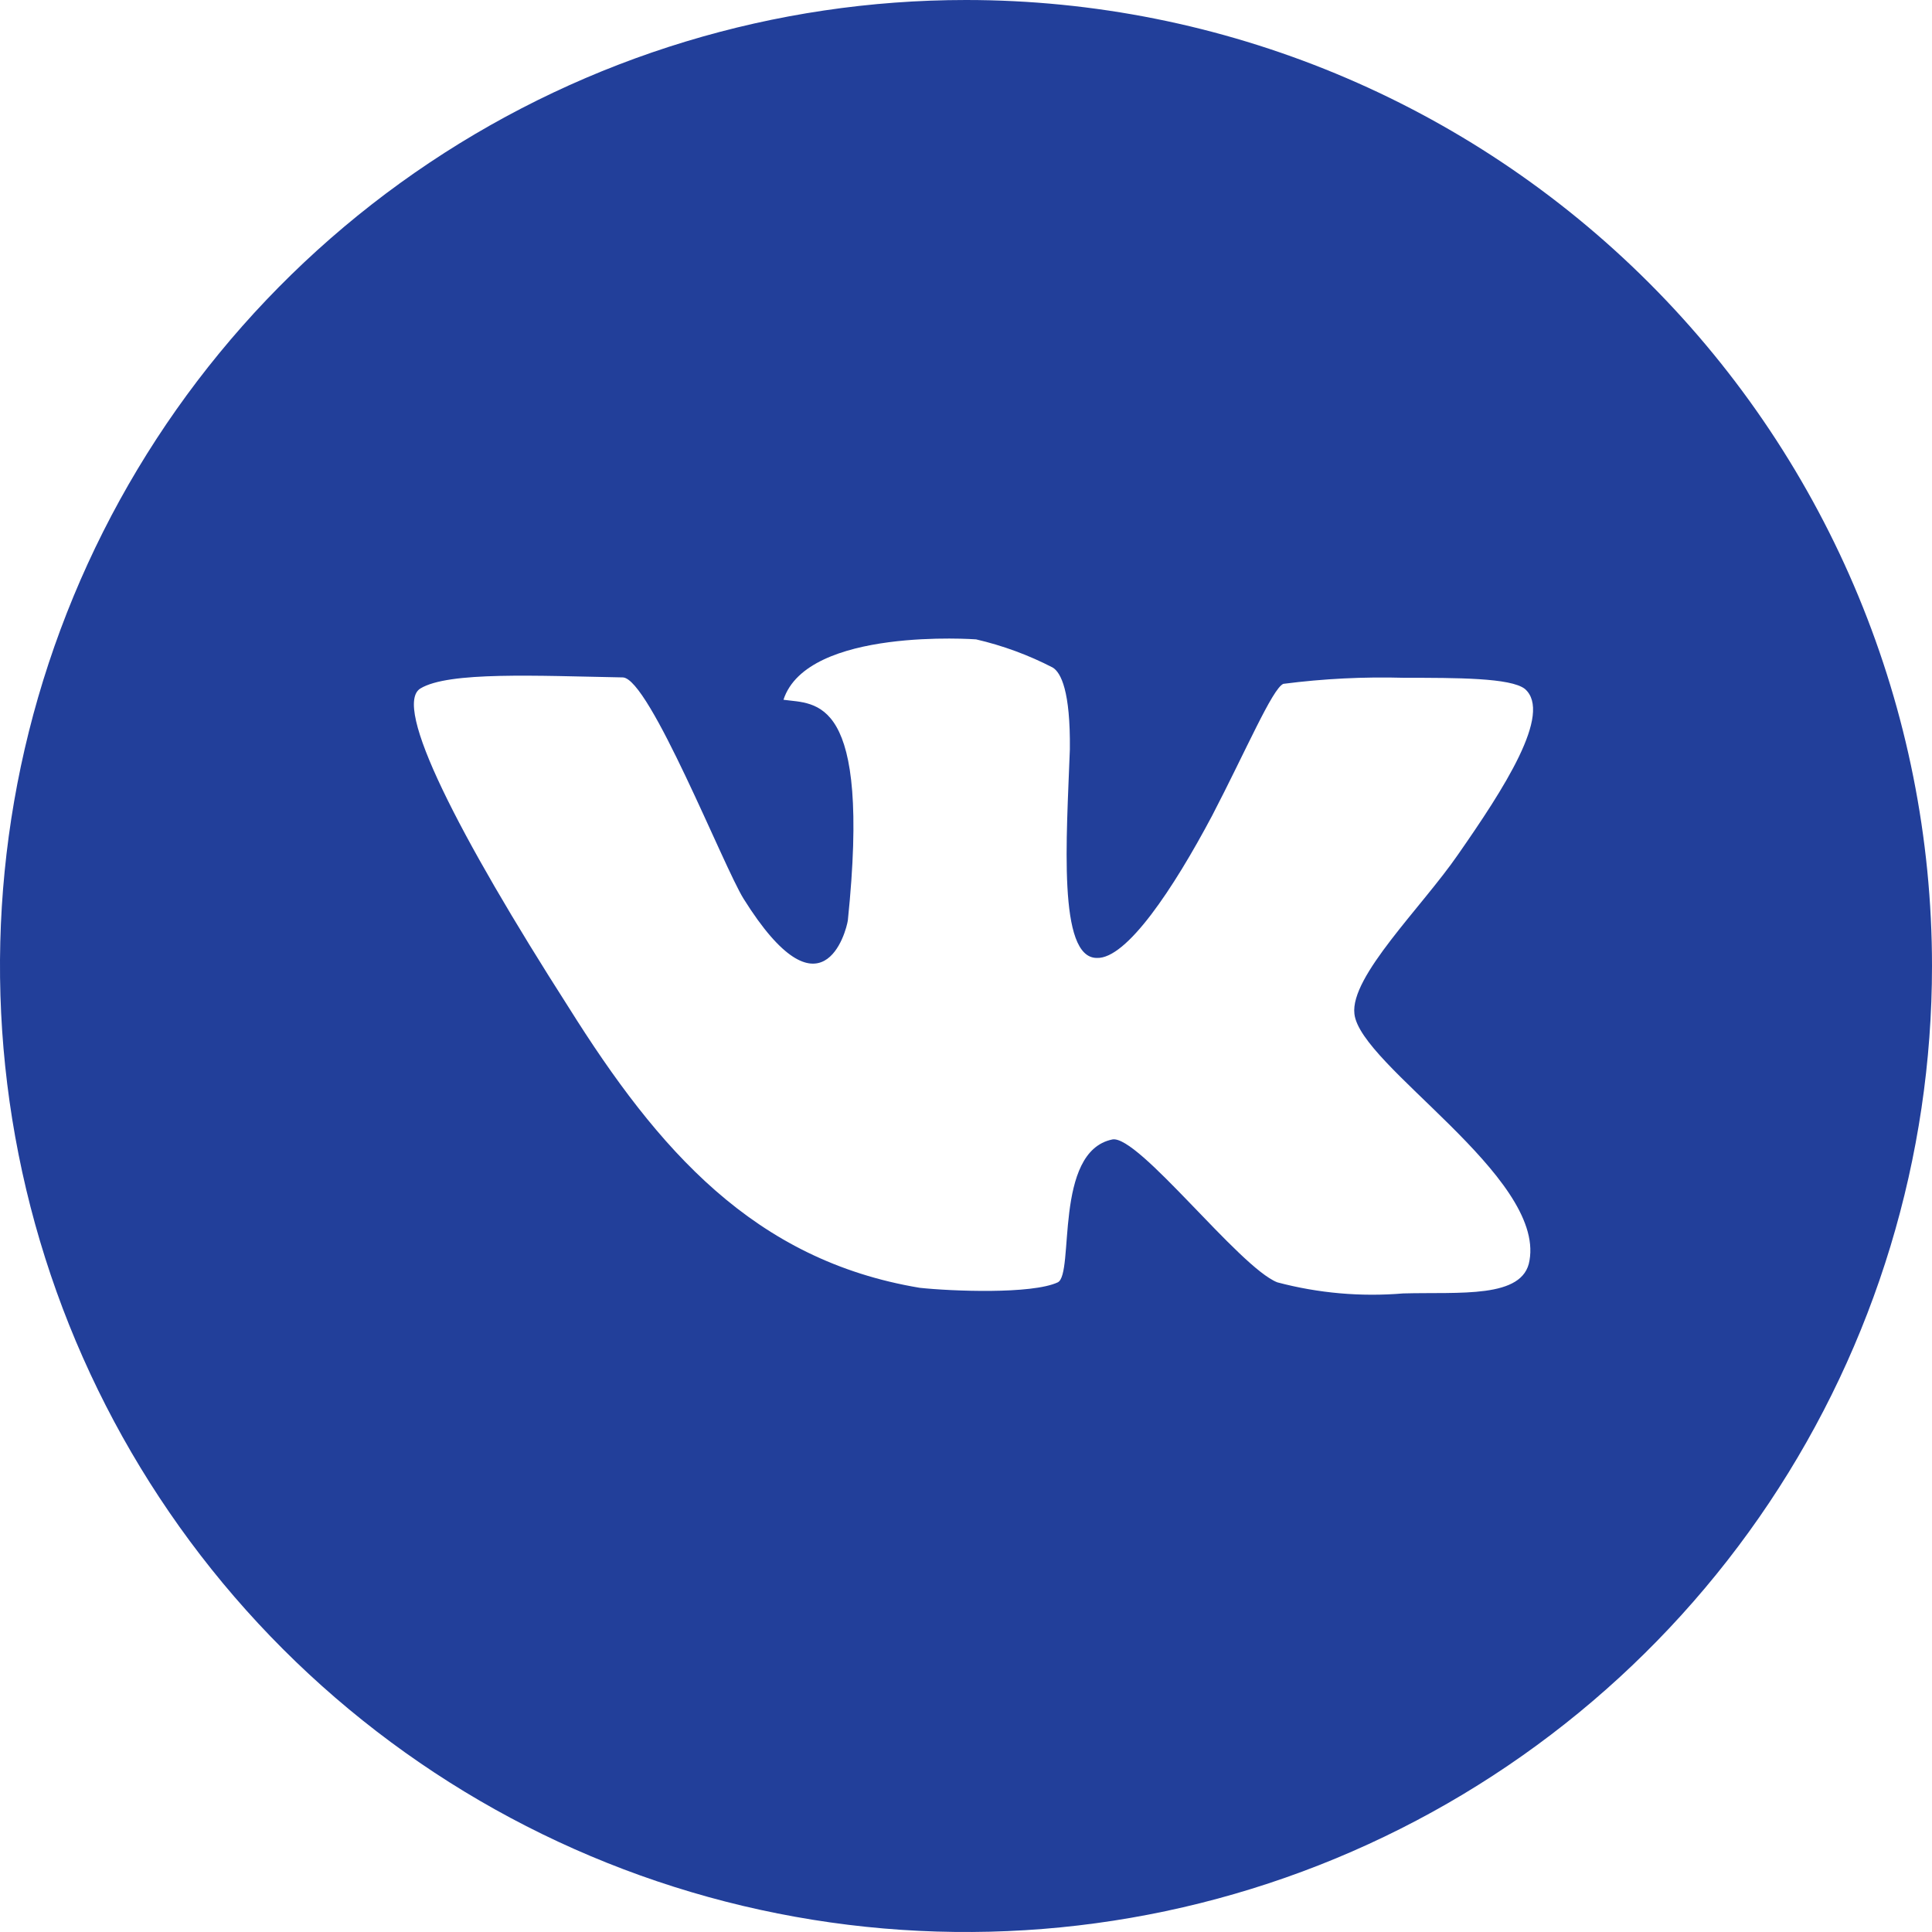 <?xml version="1.0" encoding="UTF-8"?> <svg xmlns="http://www.w3.org/2000/svg" width="46" height="46" viewBox="0 0 46 46" fill="none"> <g clip-path="url(#clip0_328_4026)"> <path d="M23 0C18.451 0 14.004 1.349 10.222 3.876C6.44 6.403 3.492 9.996 1.751 14.198C0.01 18.401 -0.446 23.026 0.442 27.487C1.329 31.949 3.52 36.047 6.737 39.264C9.953 42.48 14.051 44.671 18.513 45.558C22.974 46.446 27.599 45.99 31.802 44.249C36.004 42.508 39.596 39.56 42.124 35.778C44.651 31.996 46 27.549 46 23C46 16.9 43.577 11.05 39.264 6.737C34.95 2.423 29.1 0 23 0V0ZM36.417 30.01C36.273 30.93 34.749 30.758 33.407 30.796C32.401 30.88 31.389 30.791 30.413 30.532C29.507 30.178 27.102 27.011 26.484 27.13C25.08 27.418 25.587 30.336 25.185 30.532C24.567 30.82 22.65 30.743 21.898 30.662C17.954 30.005 15.669 27.38 13.541 23.987C10.901 19.861 9.339 16.8 10.01 16.392C10.681 15.985 12.765 16.09 14.83 16.129C15.463 16.153 17.226 20.633 17.705 21.4C19.569 24.38 20.149 22.176 20.187 21.912C20.743 16.531 19.425 16.771 18.654 16.661C19.219 14.926 23.24 15.223 23.24 15.223C23.874 15.37 24.487 15.595 25.065 15.894C25.262 16.014 25.487 16.459 25.473 17.839C25.396 19.957 25.18 22.808 26.115 22.808C26.824 22.837 27.94 21.155 28.86 19.421C29.66 17.883 30.298 16.387 30.556 16.282C31.509 16.159 32.471 16.111 33.431 16.138C34.692 16.138 35.966 16.138 36.306 16.402C36.977 16.982 35.794 18.798 34.716 20.345C33.848 21.606 32.142 23.249 32.248 24.14C32.382 25.372 36.771 27.998 36.417 30.01Z" fill="#223F9A"></path> </g> <defs> <clipPath id="clip0_328_4026"> <rect width="46" height="46" fill="white"></rect> </clipPath> </defs> </svg> 